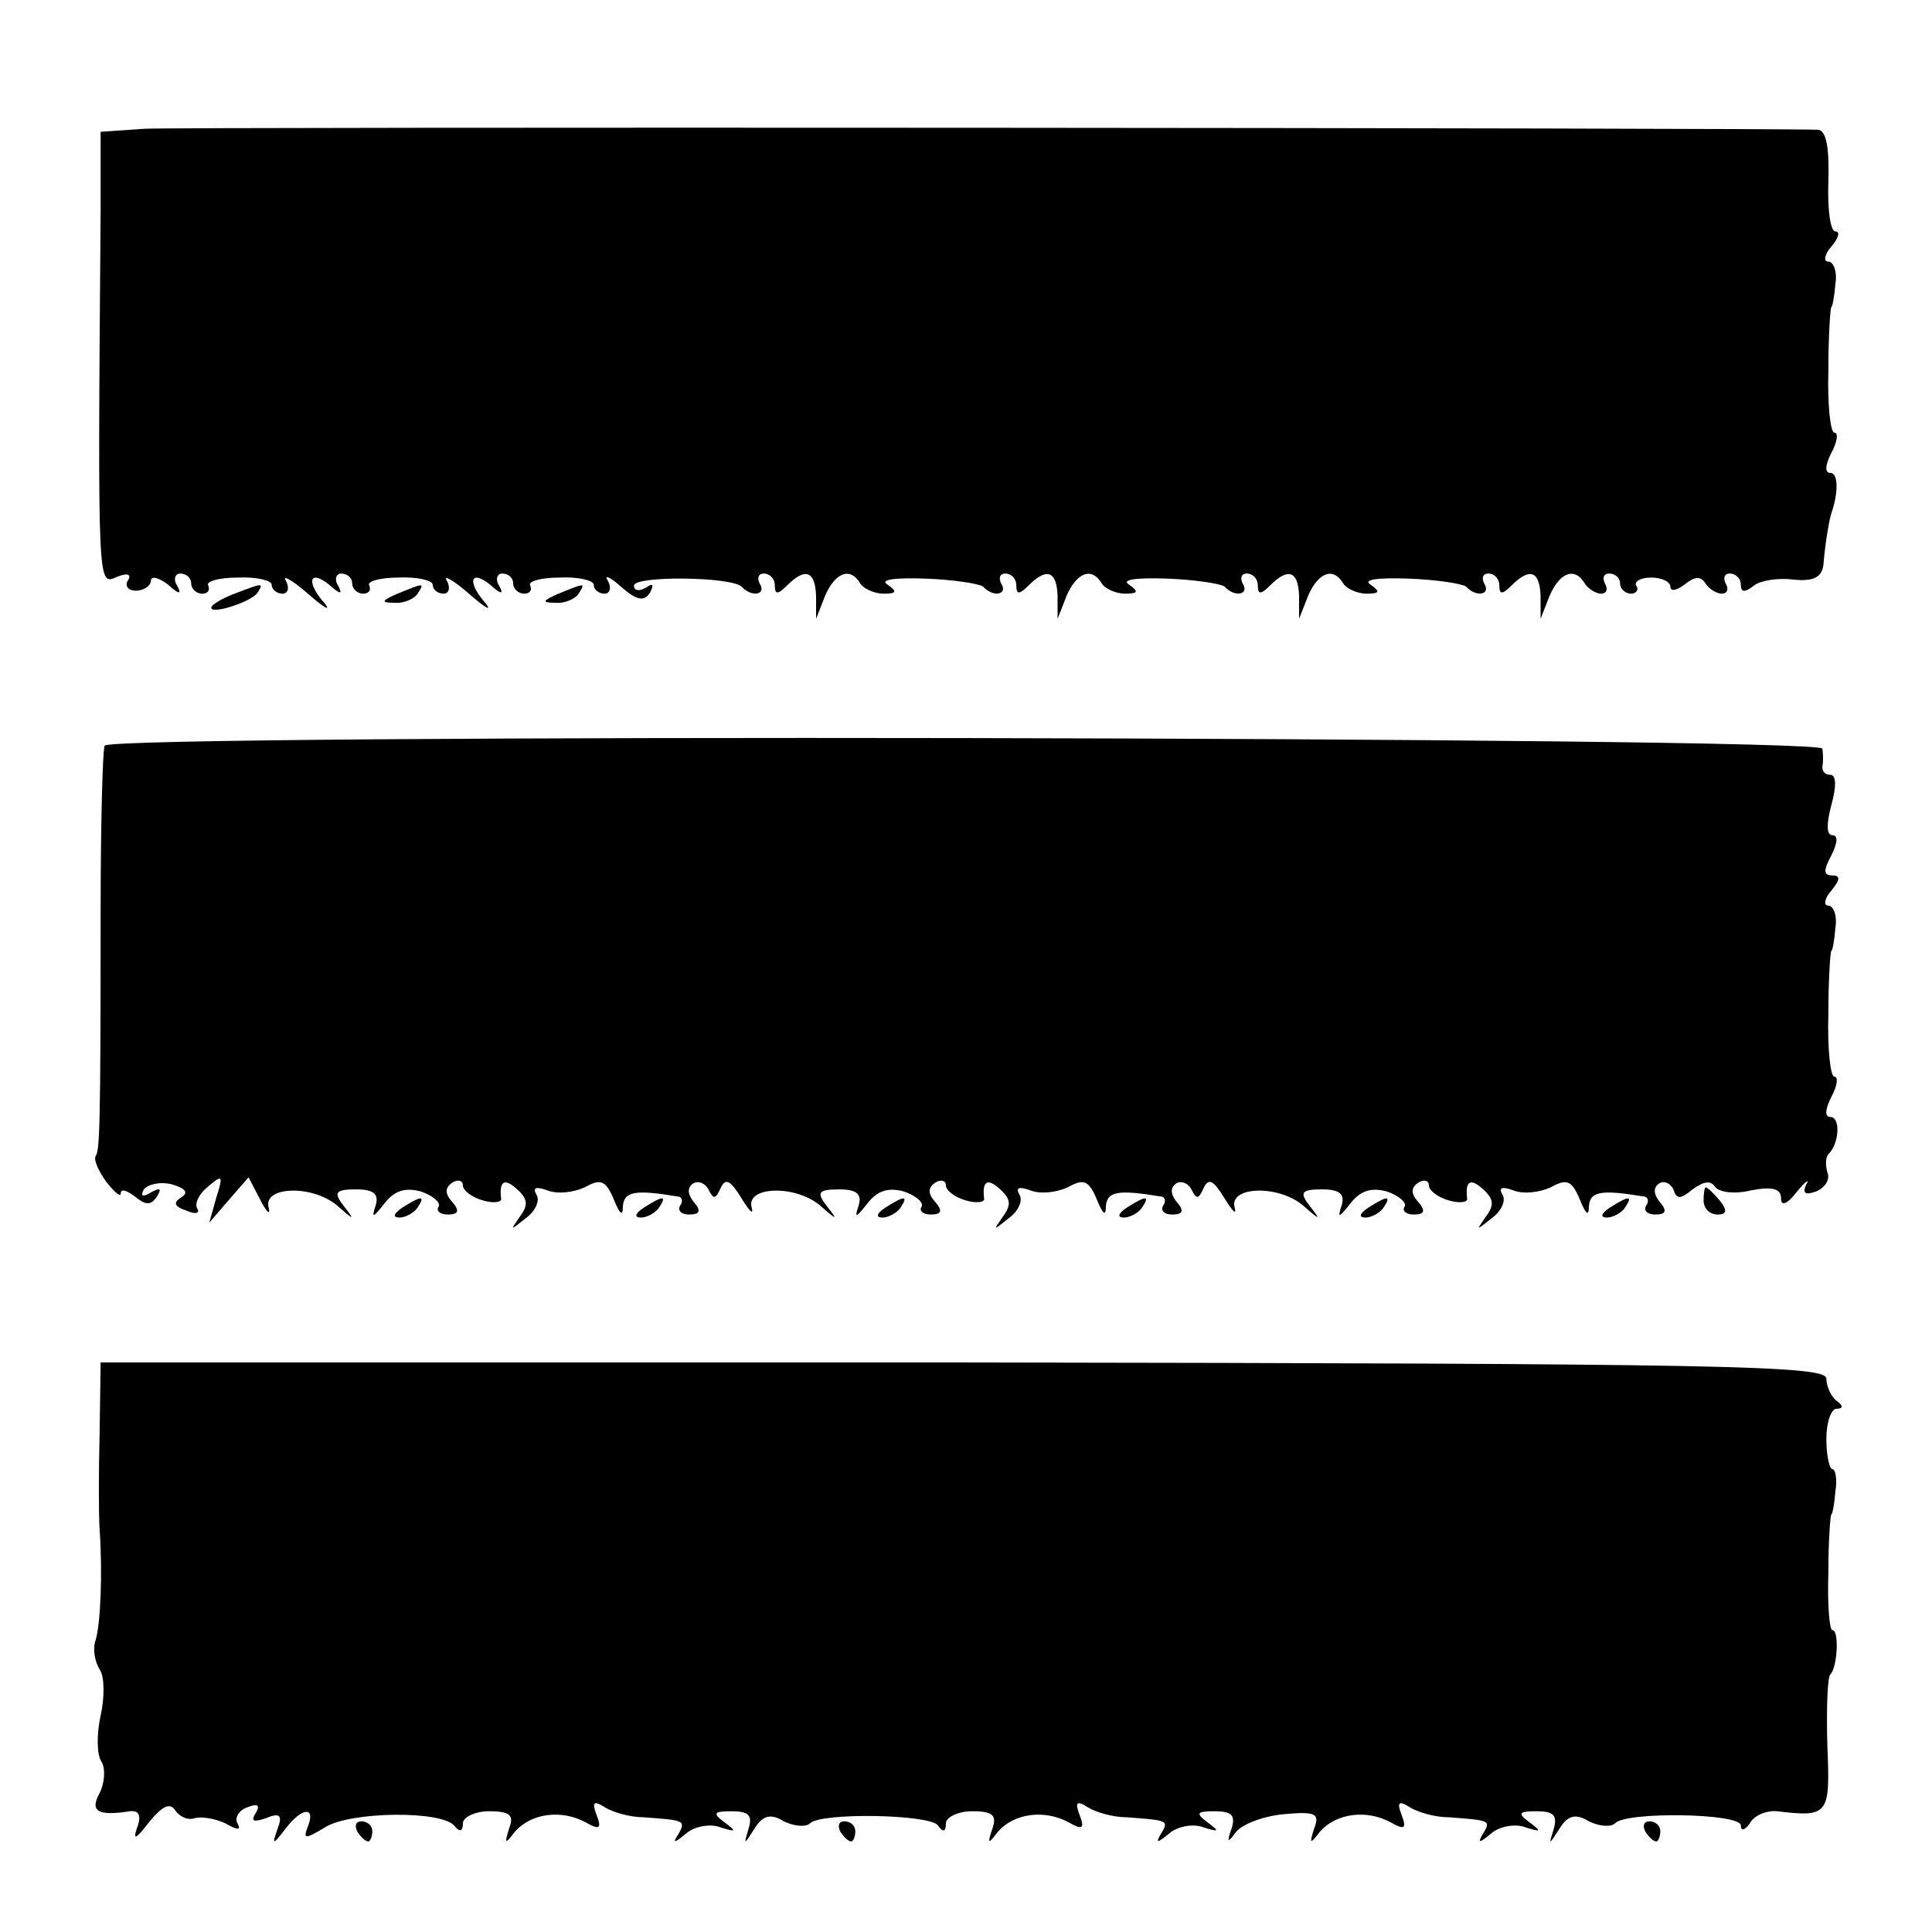 <?xml version="1.0" standalone="no"?>
<!DOCTYPE svg PUBLIC "-//W3C//DTD SVG 20010904//EN"
 "http://www.w3.org/TR/2001/REC-SVG-20010904/DTD/svg10.dtd">
<svg version="1.0" xmlns="http://www.w3.org/2000/svg"
 width="192pt" height="192pt" viewBox="0 0 192 192"
 preserveAspectRatio="xMidYMid meet">
<g transform="translate(0,192) scale(0.1,-0.1)"
fill="#000000" stroke="none">
<path d="M143 1792 l-43 -3 0 -77 c-3 -387 -3 -373 17 -365 10 4 14 2 10 -4
-3 -5 0 -10 8 -10 8 0 15 5 15 10 0 5 8 3 17 -4 11 -10 14 -10 9 -1 -4 6 -2
12 3 12 6 0 11 -4 11 -10 0 -5 5 -10 11 -10 5 0 8 3 6 8 -3 4 10 8 29 8 19 1
34 -3 34 -7 0 -5 5 -9 11 -9 5 0 7 6 3 13 -4 6 6 1 22 -13 16 -14 23 -18 17
-10 -19 21 -16 35 4 19 11 -10 14 -10 9 -1 -4 6 -2 12 3 12 6 0 11 -4 11 -10
0 -5 5 -10 11 -10 5 0 8 3 6 8 -3 4 10 8 29 8 19 1 34 -3 34 -7 0 -5 5 -9 11
-9 5 0 7 6 3 13 -4 6 6 1 22 -13 16 -14 23 -18 17 -10 -19 21 -16 35 4 19 11
-10 14 -10 9 -1 -4 6 -2 12 3 12 6 0 11 -4 11 -10 0 -5 5 -10 11 -10 5 0 8 3
6 8 -3 4 10 8 29 8 19 1 34 -3 34 -7 0 -5 5 -9 11 -9 5 0 7 6 3 13 -4 6 2 4
13 -6 16 -14 23 -15 29 -6 4 8 3 10 -4 5 -7 -4 -12 -3 -12 2 0 10 96 9 107 -1
10 -11 25 -8 18 3 -3 6 -1 10 4 10 6 0 11 -5 11 -12 0 -9 3 -9 12 0 18 18 28
15 29 -10 l0 -23 9 23 c10 23 25 29 35 12 3 -5 14 -10 23 -10 13 0 14 2 4 9
-8 5 7 7 37 6 28 -1 54 -5 58 -8 10 -11 25 -8 18 3 -3 6 -1 10 4 10 6 0 11 -5
11 -12 0 -9 3 -9 12 0 18 18 28 15 29 -10 l0 -23 9 23 c10 23 25 29 35 12 3
-5 14 -10 23 -10 13 0 14 2 4 9 -8 5 7 7 37 6 28 -1 54 -5 58 -8 10 -11 25 -8
18 3 -3 6 -1 10 4 10 6 0 11 -5 11 -12 0 -9 3 -9 12 0 18 18 28 15 29 -10 l0
-23 9 23 c10 23 25 29 35 12 3 -5 14 -10 23 -10 13 0 14 2 4 9 -8 5 7 7 37 6
28 -1 54 -5 58 -8 10 -11 25 -8 18 3 -3 6 -1 10 4 10 6 0 11 -5 11 -12 0 -9 3
-9 12 0 18 18 28 15 29 -10 l0 -23 9 23 c10 23 25 29 35 12 3 -5 11 -10 16
-10 6 0 7 5 4 10 -3 6 -1 10 4 10 6 0 11 -4 11 -10 0 -5 5 -10 11 -10 5 0 8 4
5 8 -2 4 4 8 15 8 10 0 19 -4 19 -9 0 -5 6 -4 14 2 10 8 16 9 21 1 3 -5 11
-10 16 -10 6 0 7 5 4 10 -3 6 -1 10 4 10 6 0 11 -5 11 -11 0 -8 4 -8 13 -1 6
5 24 8 39 6 20 -2 28 2 30 14 2 24 6 46 8 52 7 20 7 40 -1 40 -6 0 -5 8 1 20
6 11 7 20 3 20 -4 0 -7 28 -6 62 0 35 2 63 3 63 1 0 3 10 4 23 2 12 -2 22 -7
22 -5 0 -4 7 3 15 7 8 9 15 4 15 -5 0 -8 22 -7 50 1 33 -2 50 -10 51 -42 2
-1630 3 -1664 1z"/>
<path d="M233 1330 c-13 -5 -23 -11 -23 -14 0 -7 40 6 46 15 6 10 6 10 -23 -1z"/>
<path d="M395 1330 c-16 -7 -17 -9 -3 -9 9 -1 20 4 23 9 7 11 7 11 -20 0z"/>
<path d="M555 1330 c-16 -7 -17 -9 -3 -9 9 -1 20 4 23 9 7 11 7 11 -20 0z"/>
<path d="M104 1179 c-2 -4 -4 -78 -4 -165 0 -220 -1 -237 -5 -243 -2 -4 3 -15
11 -26 8 -10 14 -15 14 -11 0 5 6 3 14 -3 11 -9 16 -9 22 0 5 8 3 9 -6 4 -8
-5 -11 -4 -7 3 4 5 16 8 28 5 13 -4 17 -8 9 -13 -8 -5 -7 -9 5 -13 9 -4 14 -3
11 2 -3 5 2 15 11 22 14 12 15 11 8 -11 l-7 -25 19 22 20 23 12 -23 c6 -12 10
-15 8 -7 -6 21 43 23 68 2 17 -15 18 -15 7 -1 -11 14 -9 17 12 17 18 0 23 -5
19 -17 -4 -12 -2 -11 9 3 10 13 21 16 36 12 12 -4 20 -11 18 -15 -3 -4 1 -8 9
-8 11 0 12 4 4 13 -7 8 -7 14 1 19 5 3 10 2 10 -3 0 -5 9 -12 20 -15 10 -3 19
-2 18 2 -2 17 3 21 16 9 11 -10 11 -16 2 -28 -9 -13 -9 -13 6 -1 10 7 15 18
11 24 -4 7 0 8 11 4 10 -4 26 -2 37 3 16 9 21 7 29 -12 6 -15 9 -17 9 -7 1 15
12 17 54 10 5 0 6 -5 3 -9 -3 -5 1 -9 9 -9 11 0 12 4 4 13 -6 8 -6 14 0 18 5
3 12 0 15 -6 5 -10 7 -10 12 1 5 11 10 8 21 -10 8 -13 12 -17 10 -9 -6 21 43
23 68 2 17 -15 18 -15 7 -1 -11 14 -9 17 12 17 18 0 23 -5 19 -17 -4 -12 -2
-11 9 3 10 13 21 16 36 12 12 -4 20 -11 18 -15 -3 -4 1 -8 9 -8 11 0 12 4 4
13 -7 8 -7 14 1 19 5 3 10 2 10 -3 0 -5 9 -12 20 -15 10 -3 19 -2 18 2 -2 17
3 21 16 9 11 -10 11 -16 2 -28 -9 -13 -9 -13 6 -1 10 7 15 18 11 24 -4 7 0 8
11 4 10 -4 26 -2 37 3 16 9 21 7 29 -12 6 -15 9 -17 9 -7 1 15 12 17 54 10 5
0 6 -5 3 -9 -3 -5 1 -9 9 -9 11 0 12 4 4 13 -6 8 -6 14 0 18 5 3 12 0 15 -6 5
-10 7 -10 12 1 5 11 10 8 21 -10 8 -13 12 -17 10 -9 -6 21 43 23 68 2 17 -15
18 -15 7 -1 -11 14 -9 17 12 17 18 0 23 -5 19 -17 -4 -12 -2 -11 9 3 10 13 21
16 36 12 12 -4 20 -11 18 -15 -3 -4 1 -8 9 -8 11 0 12 4 4 13 -7 8 -7 14 1 19
5 3 10 2 10 -3 0 -5 9 -12 20 -15 10 -3 19 -2 18 2 -2 17 3 21 16 9 11 -10 11
-16 2 -28 -9 -13 -9 -13 6 -1 10 7 15 18 11 24 -4 7 0 8 11 4 10 -4 26 -2 37
3 16 9 21 7 29 -12 6 -15 9 -17 9 -7 1 15 12 17 54 10 5 0 6 -5 3 -9 -3 -5 1
-9 9 -9 11 0 12 4 4 13 -6 8 -6 14 0 18 5 3 11 0 14 -6 3 -10 7 -10 19 0 11 8
18 9 22 3 4 -6 20 -8 36 -4 21 4 30 2 30 -8 0 -8 6 -6 16 7 8 10 13 13 9 7 -4
-9 -1 -11 10 -7 9 4 14 12 11 19 -2 7 -2 16 2 19 10 11 11 36 1 36 -6 0 -5 8
1 20 6 11 7 20 3 20 -4 0 -7 28 -6 62 0 35 2 63 3 63 1 0 3 10 4 23 2 12 -2
22 -7 22 -5 0 -4 7 3 15 9 11 9 15 1 15 -9 0 -9 5 -1 20 6 12 7 20 1 20 -6 0
-6 11 -1 30 5 18 5 30 -1 30 -5 0 -8 3 -8 8 1 4 1 12 0 18 -1 12 -1699 15
-1707 3z"/>
<path d="M1693 727 c0 -8 6 -14 14 -14 9 0 10 4 2 14 -6 7 -12 13 -14 13 -1 0
-2 -6 -2 -13z"/>
<path d="M400 720 c-9 -6 -10 -10 -3 -10 6 0 15 5 18 10 8 12 4 12 -15 0z"/>
<path d="M640 720 c-9 -6 -10 -10 -3 -10 6 0 15 5 18 10 8 12 4 12 -15 0z"/>
<path d="M880 720 c-9 -6 -10 -10 -3 -10 6 0 15 5 18 10 8 12 4 12 -15 0z"/>
<path d="M1120 720 c-9 -6 -10 -10 -3 -10 6 0 15 5 18 10 8 12 4 12 -15 0z"/>
<path d="M1360 720 c-9 -6 -10 -10 -3 -10 6 0 15 5 18 10 8 12 4 12 -15 0z"/>
<path d="M1600 720 c-9 -6 -10 -10 -3 -10 6 0 15 5 18 10 8 12 4 12 -15 0z"/>
<path d="M99 496 c-1 -39 -1 -82 0 -96 3 -42 1 -94 -4 -110 -3 -8 -1 -21 4
-29 5 -7 5 -28 1 -46 -4 -18 -4 -39 1 -46 4 -7 3 -21 -2 -31 -10 -18 -2 -23
30 -18 9 1 12 -4 7 -17 -4 -12 -1 -11 12 6 13 16 21 20 26 12 5 -7 13 -10 19
-8 7 2 20 0 31 -5 12 -7 16 -7 12 0 -3 5 1 13 10 16 10 4 13 2 8 -6 -5 -8 -2
-9 10 -5 14 6 17 3 12 -10 -6 -17 -5 -17 8 0 16 21 30 22 22 2 -5 -13 -3 -13
17 -1 25 16 118 17 129 1 5 -6 8 -5 8 3 0 6 12 12 26 12 21 0 25 -4 20 -17 -5
-16 -4 -16 6 -3 16 18 46 22 70 9 14 -8 16 -6 11 7 -5 13 -3 15 8 8 8 -5 25
-10 39 -10 40 -3 42 -3 34 -17 -6 -9 -4 -9 8 1 8 7 24 10 34 6 16 -5 16 -4 4
5 -12 9 -11 11 7 11 17 0 21 -4 17 -17 -5 -17 -5 -17 6 0 8 13 16 15 29 7 10
-5 22 -6 26 -2 11 11 119 9 127 -2 5 -7 8 -7 8 2 0 6 12 12 26 12 21 0 25 -4
20 -18 -5 -15 -4 -15 6 -2 16 18 46 22 70 9 14 -8 16 -6 11 7 -5 13 -3 15 8 8
8 -5 25 -10 39 -10 40 -3 42 -3 34 -16 -6 -10 -4 -10 8 0 8 7 24 10 34 6 16
-5 16 -4 4 5 -12 9 -11 11 7 11 17 0 21 -4 17 -17 -5 -14 -4 -15 4 -4 6 8 27
16 47 18 32 3 37 1 31 -14 -5 -16 -4 -16 6 -3 16 18 46 22 70 9 14 -8 16 -6
11 7 -5 13 -3 15 8 8 8 -5 25 -10 39 -10 40 -3 42 -3 34 -16 -6 -10 -4 -10 8
0 8 7 24 10 34 6 16 -5 16 -4 4 5 -12 9 -11 11 7 11 17 0 21 -4 17 -18 -5 -16
-5 -16 6 1 8 13 16 15 29 7 10 -5 22 -6 26 -2 11 12 125 10 125 -2 0 -6 4 -5
9 2 4 8 17 13 27 12 51 -6 53 -4 50 65 -1 36 0 68 3 71 7 7 9 44 2 44 -3 0 -5
26 -4 57 0 32 2 58 3 58 1 0 3 10 4 23 2 12 0 22 -3 22 -3 0 -6 14 -6 30 0 17
5 30 10 30 7 0 7 3 0 8 -5 4 -10 14 -10 22 0 13 -102 15 -857 16 l-858 0 -1
-70z"/>
<path d="M355 100 c3 -5 8 -10 11 -10 2 0 4 5 4 10 0 6 -5 10 -11 10 -5 0 -7
-4 -4 -10z"/>
<path d="M835 100 c3 -5 8 -10 11 -10 2 0 4 5 4 10 0 6 -5 10 -11 10 -5 0 -7
-4 -4 -10z"/>
<path d="M1635 100 c3 -5 8 -10 11 -10 2 0 4 5 4 10 0 6 -5 10 -11 10 -5 0 -7
-4 -4 -10z"/>
</g>
</svg>
